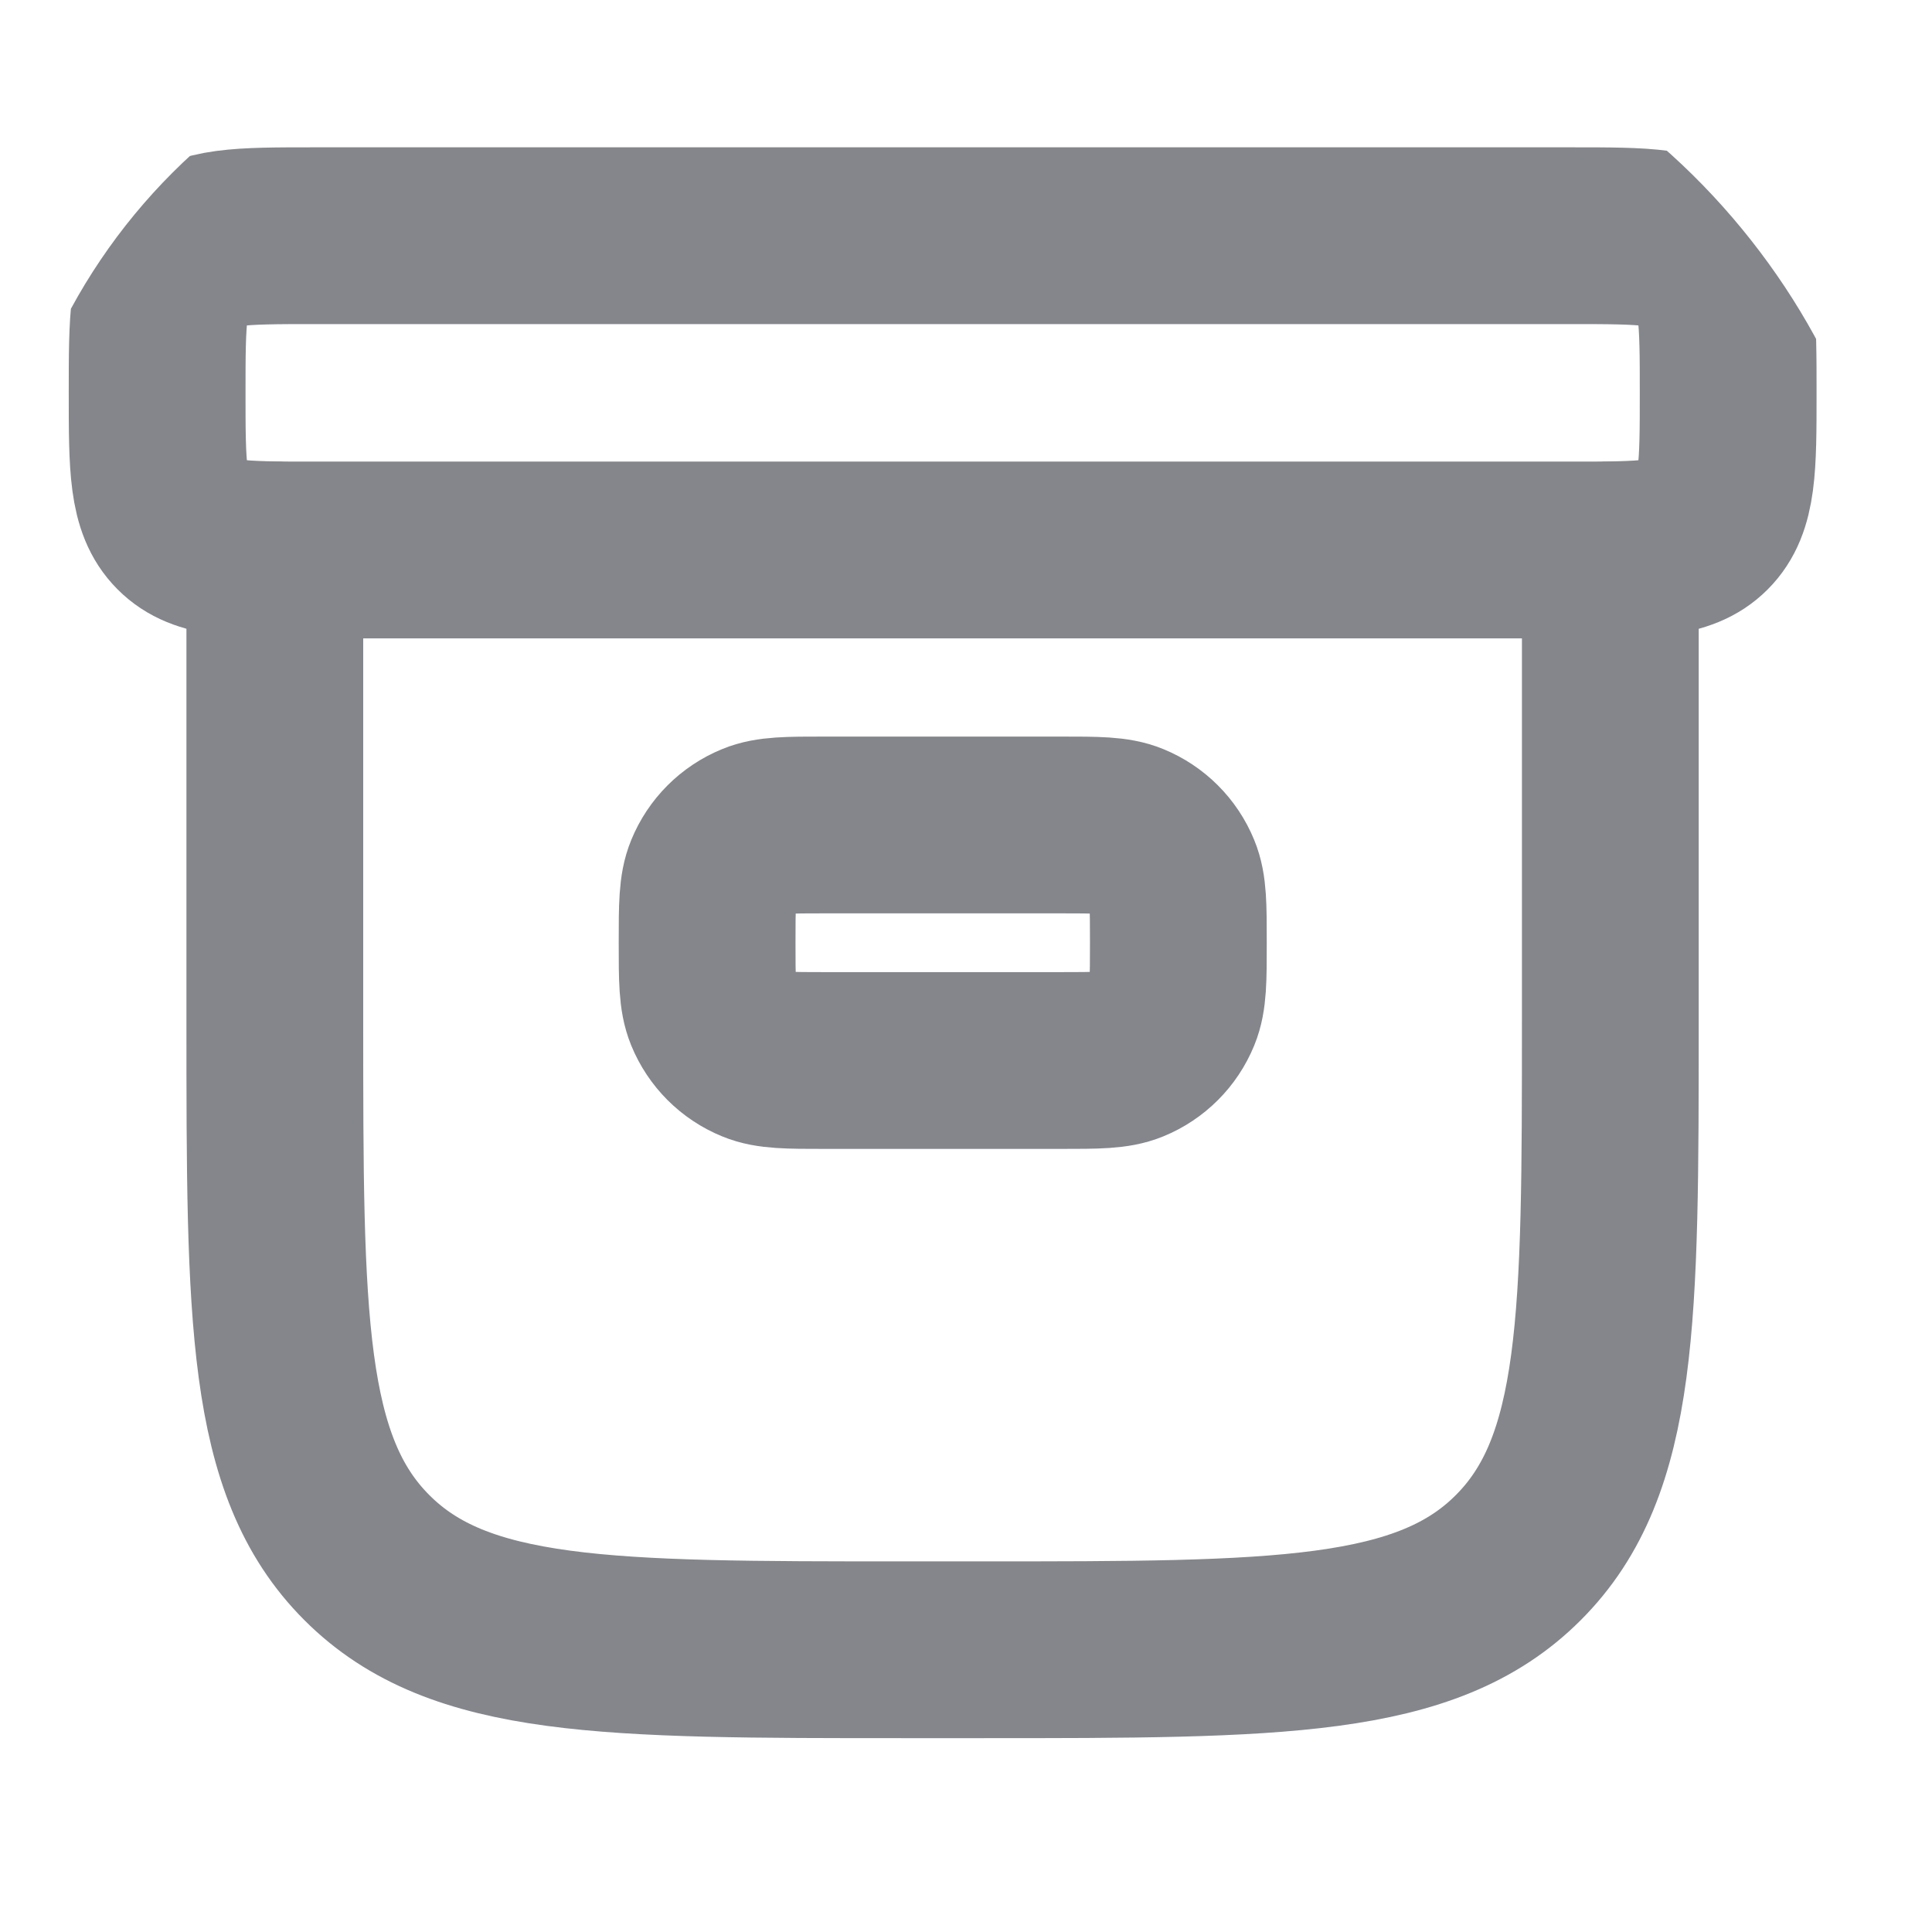 <svg width="12" height="12" viewBox="0 0 12 12" fill="none" xmlns="http://www.w3.org/2000/svg">
<g clip-path="url(#clip0_1068_675)">
<path d="M4.392 5.855C4.392 5.628 4.392 5.514 4.429 5.425C4.478 5.305 4.573 5.21 4.693 5.161C4.782 5.124 4.896 5.124 5.124 5.124H6.587C6.815 5.124 6.928 5.124 7.018 5.161C7.138 5.21 7.233 5.305 7.282 5.425C7.319 5.514 7.319 5.628 7.319 5.855C7.319 6.083 7.319 6.196 7.282 6.286C7.233 6.406 7.138 6.501 7.018 6.55C6.928 6.587 6.815 6.587 6.587 6.587H5.124C4.896 6.587 4.782 6.587 4.693 6.55C4.573 6.501 4.478 6.406 4.429 6.286C4.392 6.196 4.392 6.083 4.392 5.855Z" stroke="#84868C" stroke-width="1.098"/>
<path d="M10.002 3.416V6.343C10.002 8.184 10.002 9.104 9.43 9.675C8.859 10.247 7.939 10.247 6.099 10.247H5.611C3.77 10.247 2.85 10.247 2.279 9.675C1.707 9.104 1.707 8.184 1.707 6.343V3.416" stroke="#84868C" stroke-width="1.098" stroke-linecap="round"/>
<path d="M0.976 2.44C0.976 1.98 0.976 1.75 1.119 1.607C1.261 1.464 1.491 1.464 1.951 1.464H9.759C10.219 1.464 10.449 1.464 10.591 1.607C10.734 1.75 10.734 1.98 10.734 2.44C10.734 2.9 10.734 3.13 10.591 3.273C10.449 3.416 10.219 3.416 9.759 3.416H1.951C1.491 3.416 1.261 3.416 1.119 3.273C0.976 3.13 0.976 2.9 0.976 2.44Z" stroke="#84868C" stroke-width="1.098"/>
</g>
<defs>
<clipPath id="clip0_1068_675">
<rect width="11.711" height="11.711" rx="3.66" fill="white"/>
</clipPath>
</defs>
</svg>
